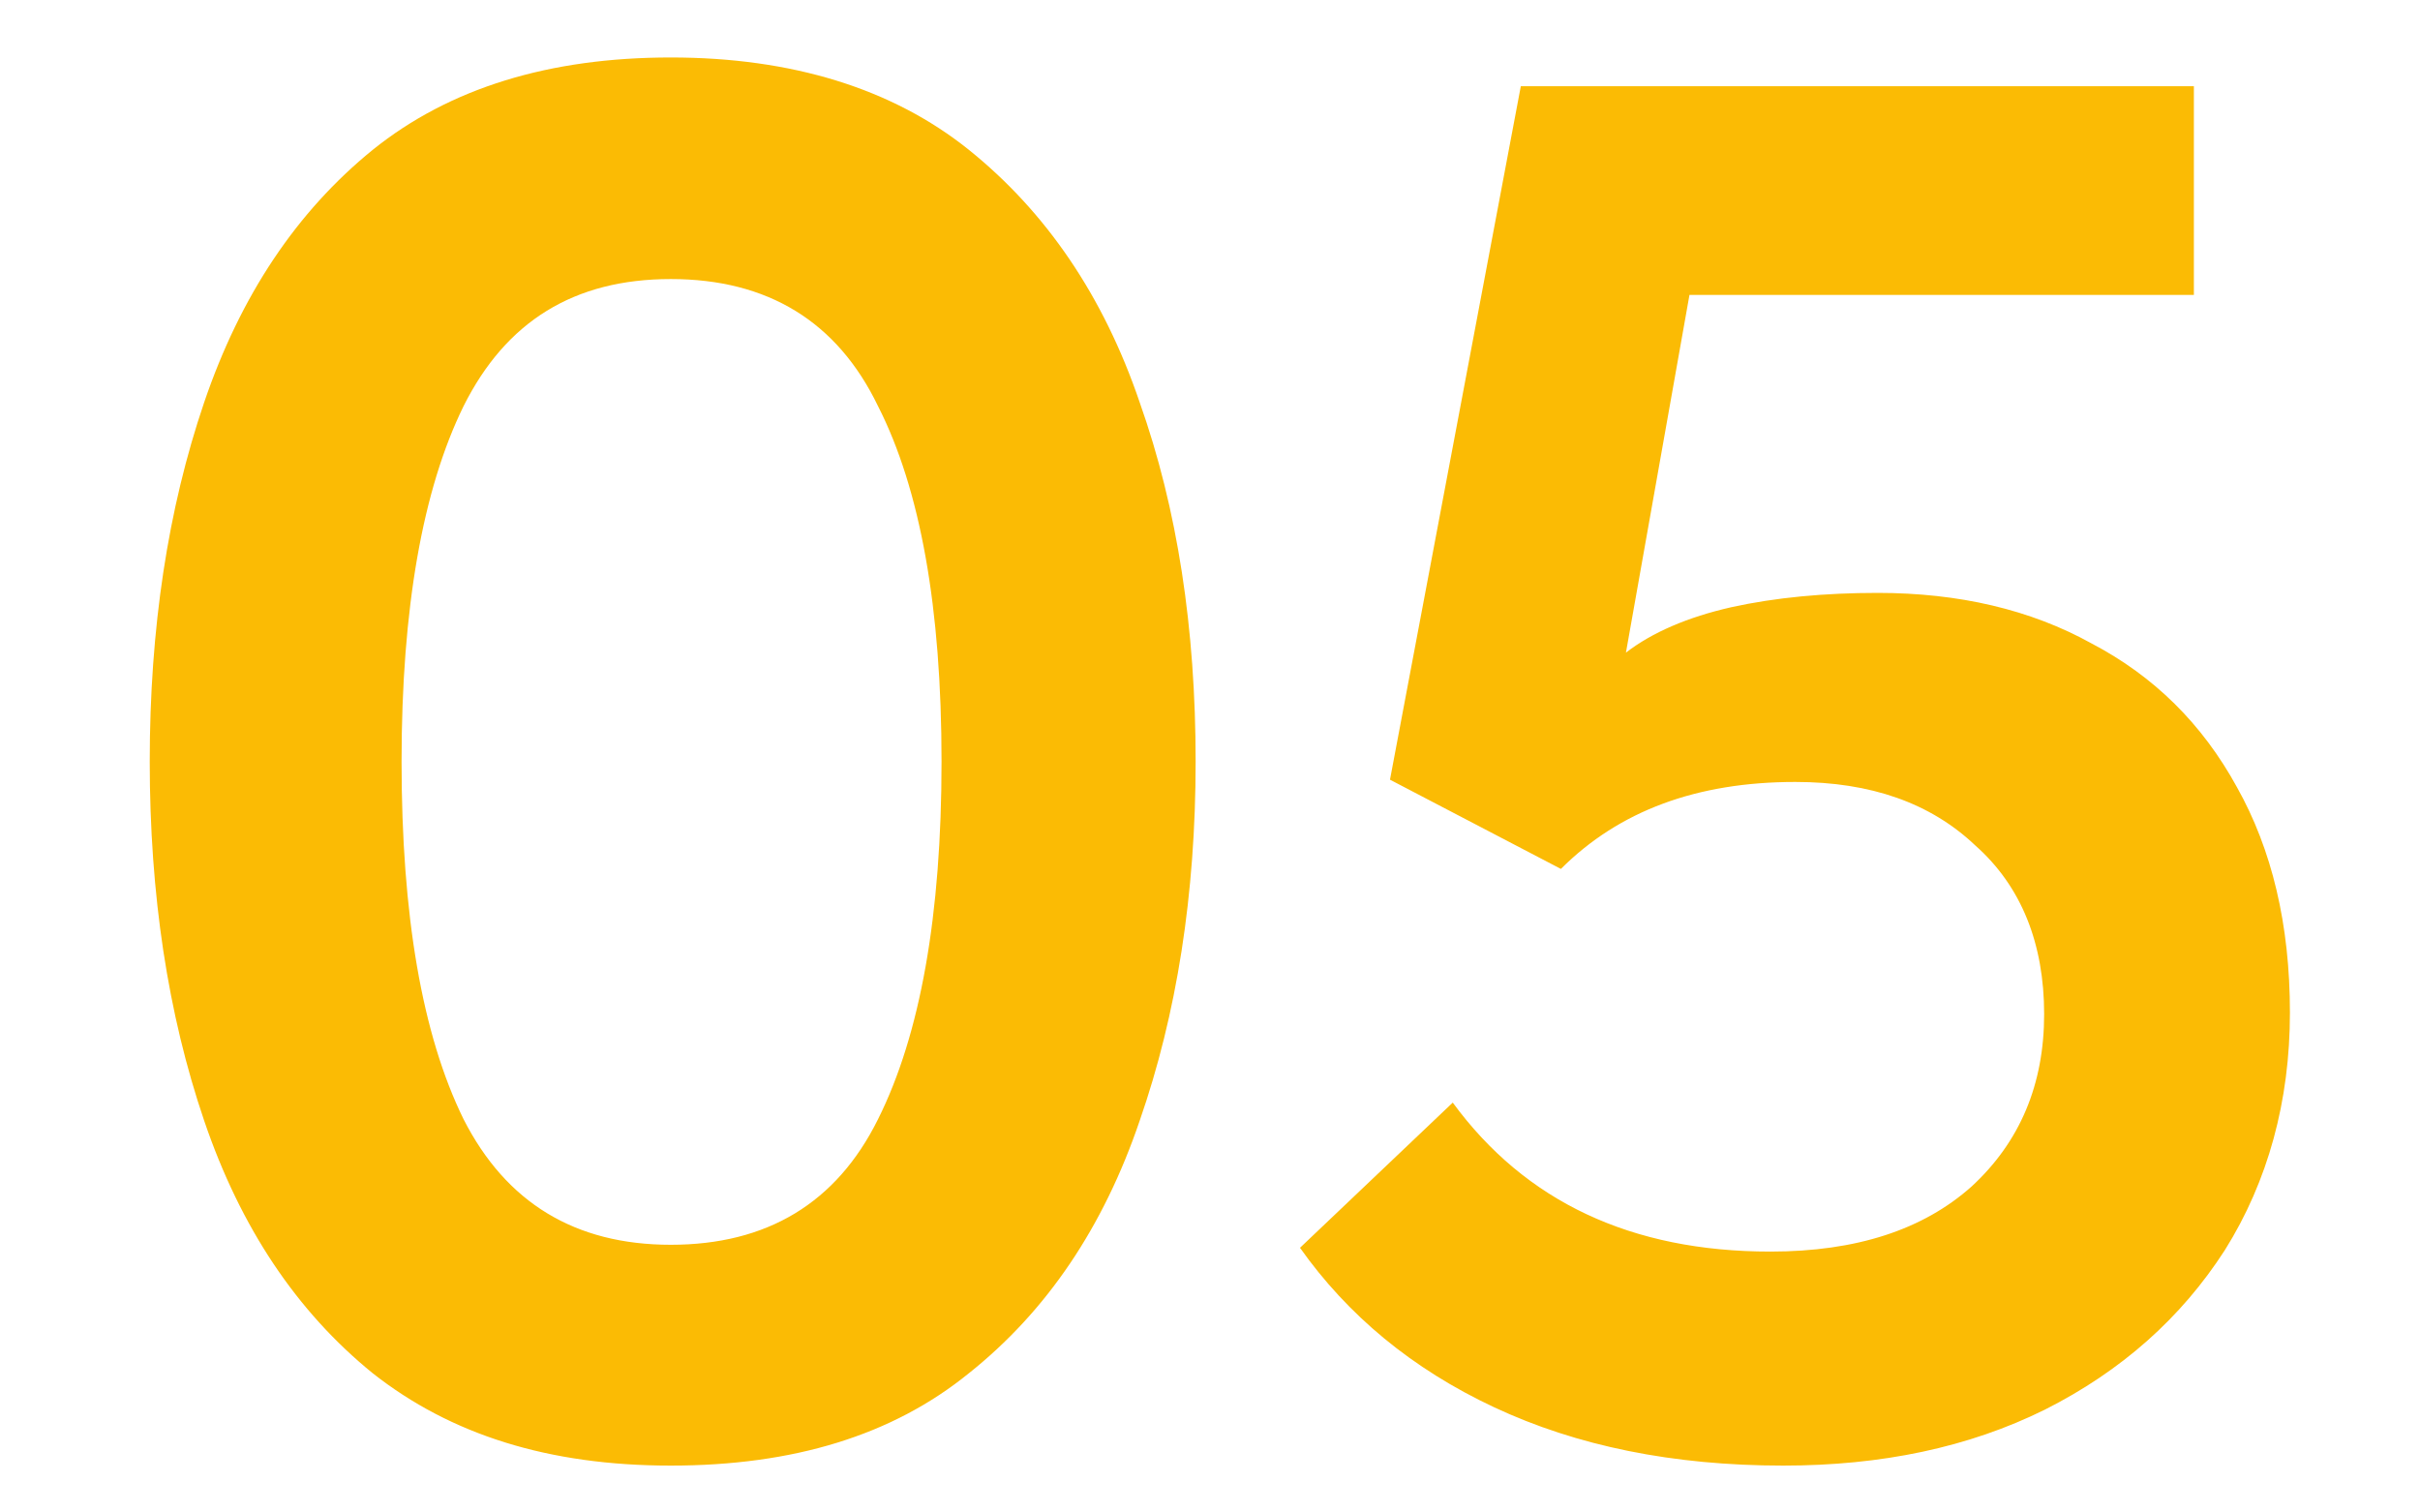 <svg xmlns="http://www.w3.org/2000/svg" viewBox="0 0 32 20"><path d="M2.7 14.82c-.48-1.41-.72-2.99-.72-4.75s.24-3.34.72-4.75c.48-1.41 1.22-2.52 2.23-3.34C5.95 1.16 7.27.76 8.87.76s2.93.41 3.94 1.22c1.02.82 1.78 1.93 2.26 3.34.5 1.41.74 2.99.74 4.75s-.25 3.34-.74 4.75c-.48 1.41-1.23 2.52-2.26 3.34-1.01.82-2.32 1.22-3.94 1.22s-2.91-.41-3.94-1.22c-1.01-.82-1.75-1.93-2.23-3.34Zm9.75-4.75c0-2.03-.28-3.6-.84-4.7-.54-1.12-1.46-1.68-2.74-1.68s-2.18.56-2.74 1.68c-.54 1.1-.82 2.67-.82 4.7s.27 3.61.82 4.73c.56 1.1 1.47 1.66 2.74 1.66s2.19-.55 2.74-1.66c.56-1.12.84-2.7.84-4.73Zm7.68-8.93h8.88V3.9h-6.67l-.84 4.73c.35-.27.82-.47 1.39-.6.59-.13 1.24-.19 1.94-.19 1.07 0 2.02.22 2.83.67.82.43 1.46 1.06 1.92 1.9.46.82.7 1.81.7 2.98s-.29 2.23-.86 3.14c-.58.9-1.37 1.6-2.38 2.11-1.01.5-2.16.74-3.46.74-1.46 0-2.73-.26-3.82-.77-1.09-.51-1.94-1.22-2.57-2.11l2.02-1.92c.96 1.31 2.36 1.97 4.2 1.97 1.14 0 2.02-.29 2.66-.86.64-.59.96-1.35.96-2.28s-.3-1.69-.91-2.23c-.59-.56-1.38-.84-2.38-.84-1.3 0-2.33.38-3.1 1.15l-2.26-1.18 1.73-9.17Z" style="fill:#fbbb04"/></svg>
